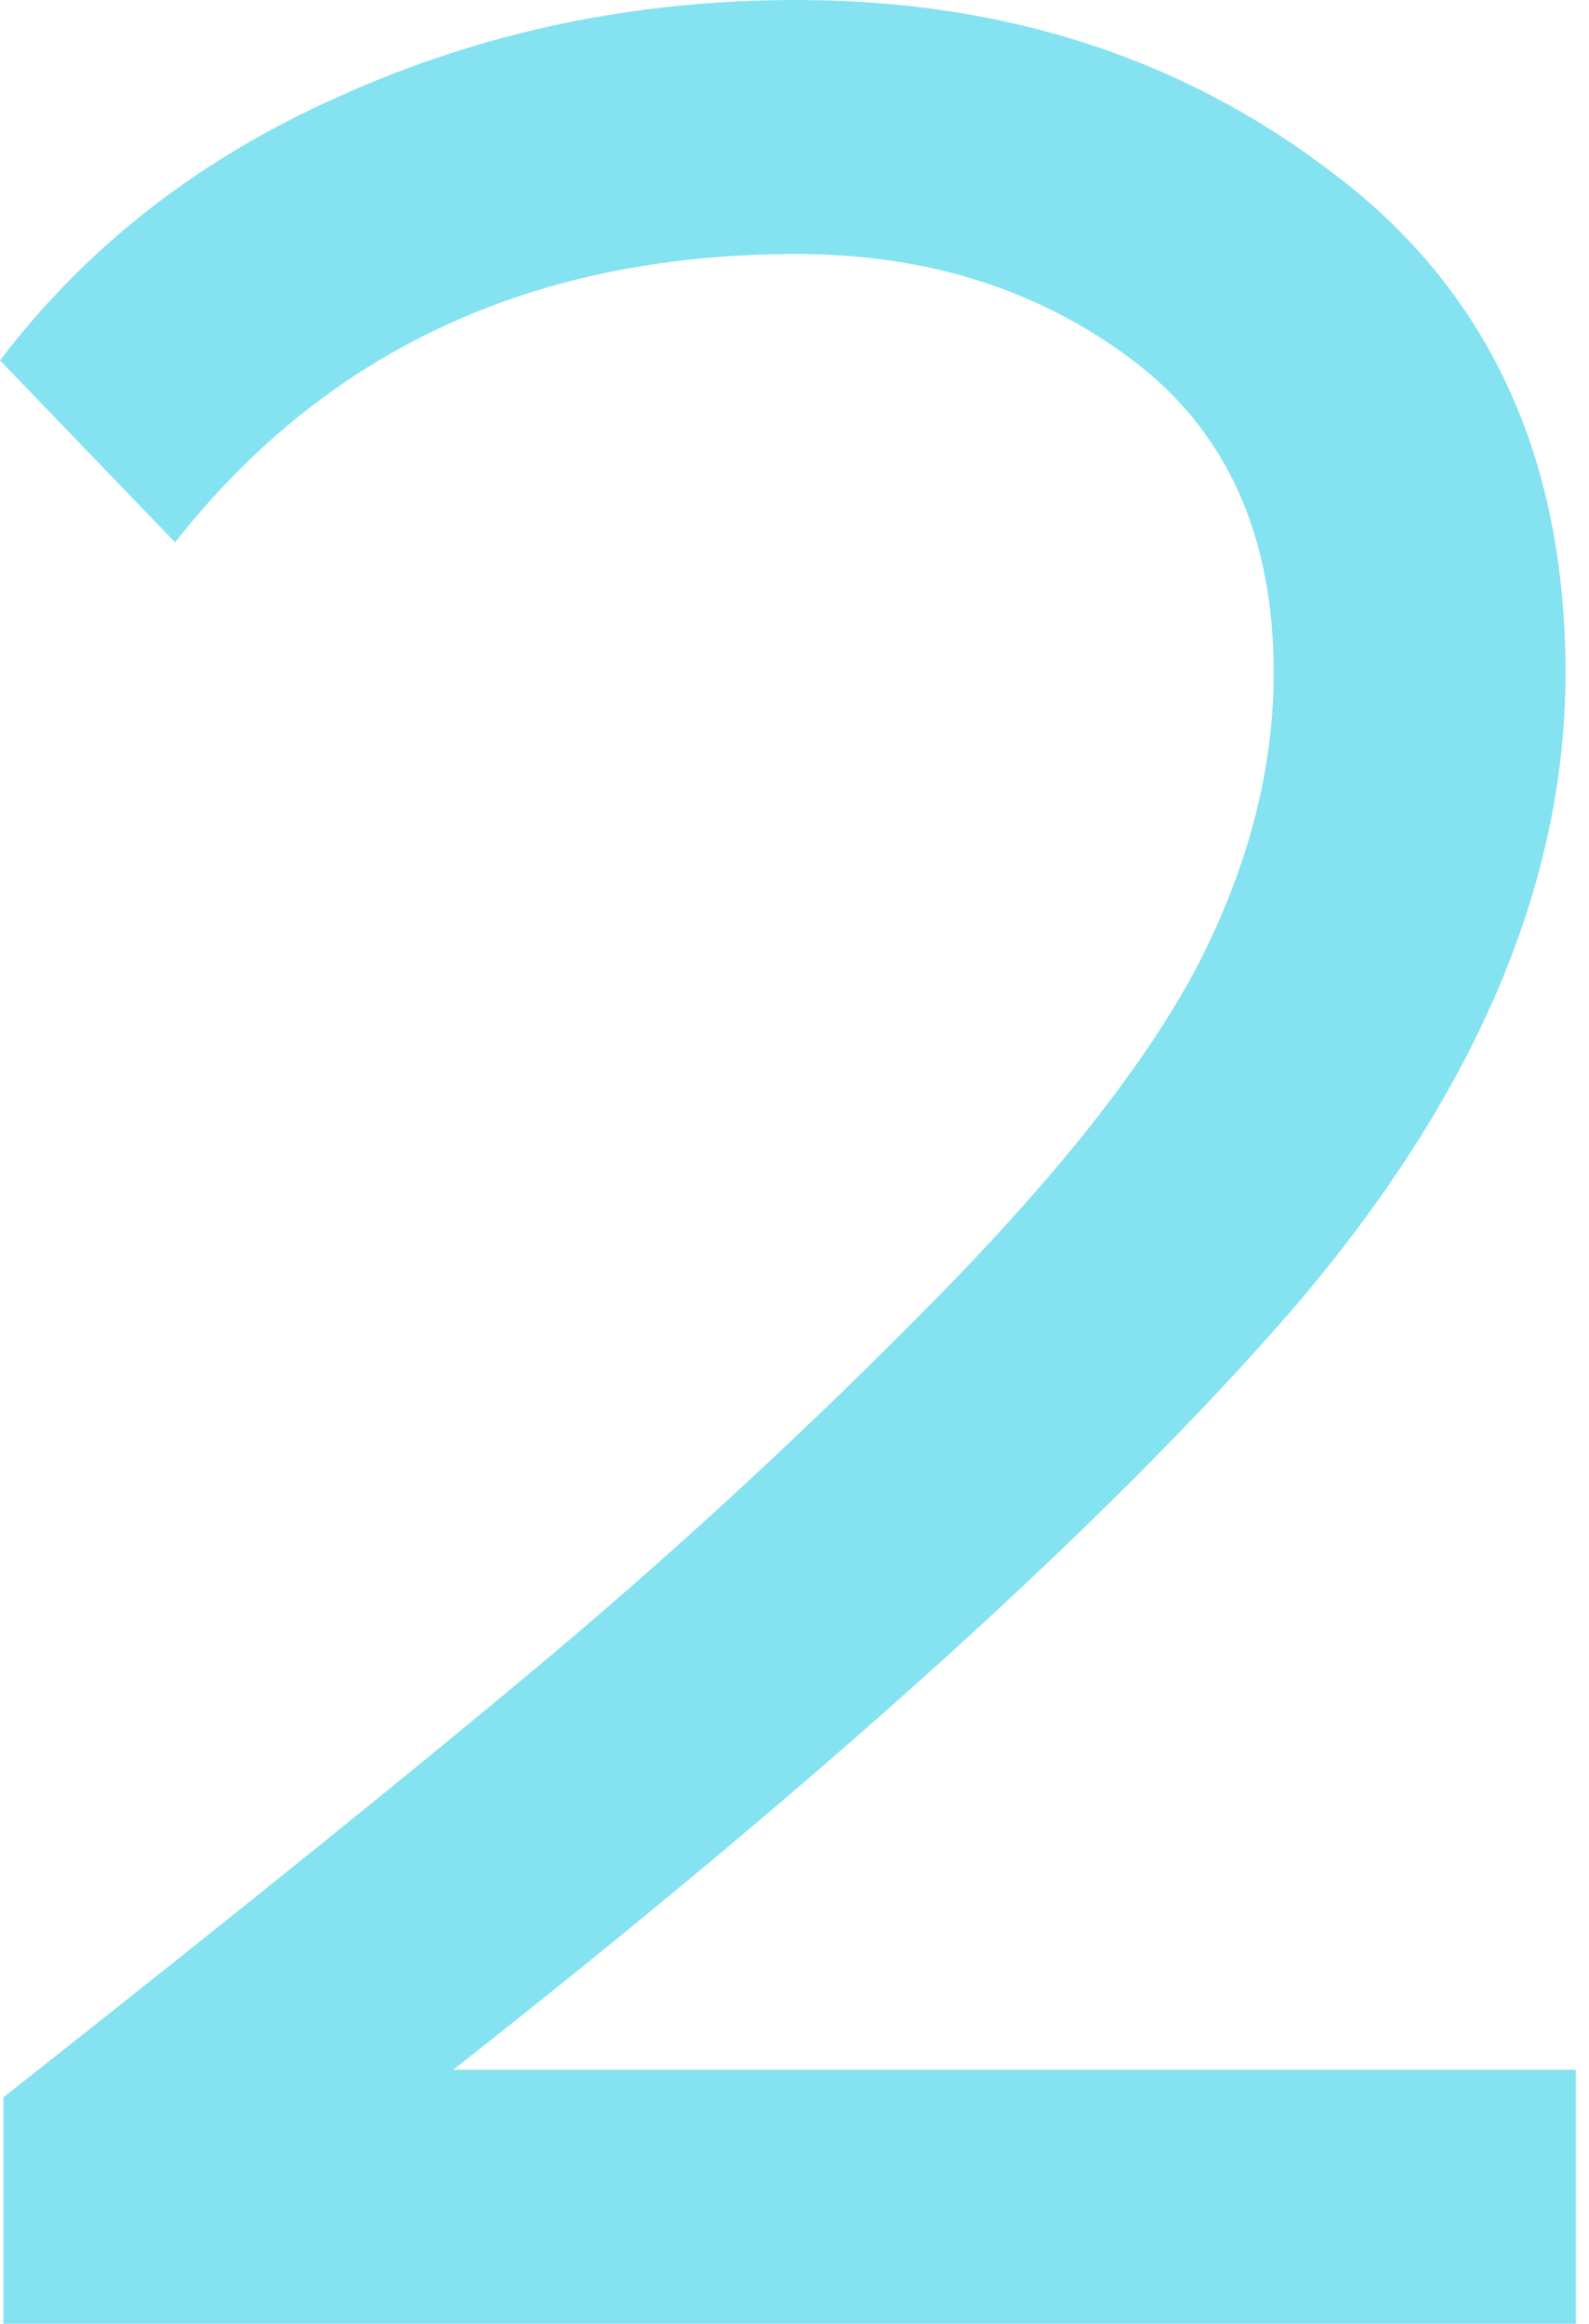 <?xml version="1.0" encoding="UTF-8"?> <svg xmlns="http://www.w3.org/2000/svg" width="67" height="98" viewBox="0 0 67 98" fill="none"><path d="M66.443 98H0.145V88.446C10.181 80.533 17.95 74.26 23.451 69.628C29.048 64.899 34.404 59.929 39.519 54.718C44.73 49.41 48.397 44.73 50.52 40.676C52.643 36.527 53.705 32.425 53.705 28.372C53.705 22.582 51.726 18.191 47.77 15.199C43.813 12.208 39.084 10.712 33.584 10.712C22.485 10.712 13.752 14.765 7.383 22.872L0 15.199C3.667 10.374 8.444 6.659 14.331 4.053C20.314 1.351 26.732 0 33.584 0C42.365 0 49.941 2.461 56.31 7.383C62.776 12.304 66.009 19.301 66.009 28.372C66.009 37.347 62.149 46.322 54.428 55.297C46.708 64.175 34.934 74.839 19.108 87.288H66.443V98Z" fill="#84E2F1"></path></svg> 